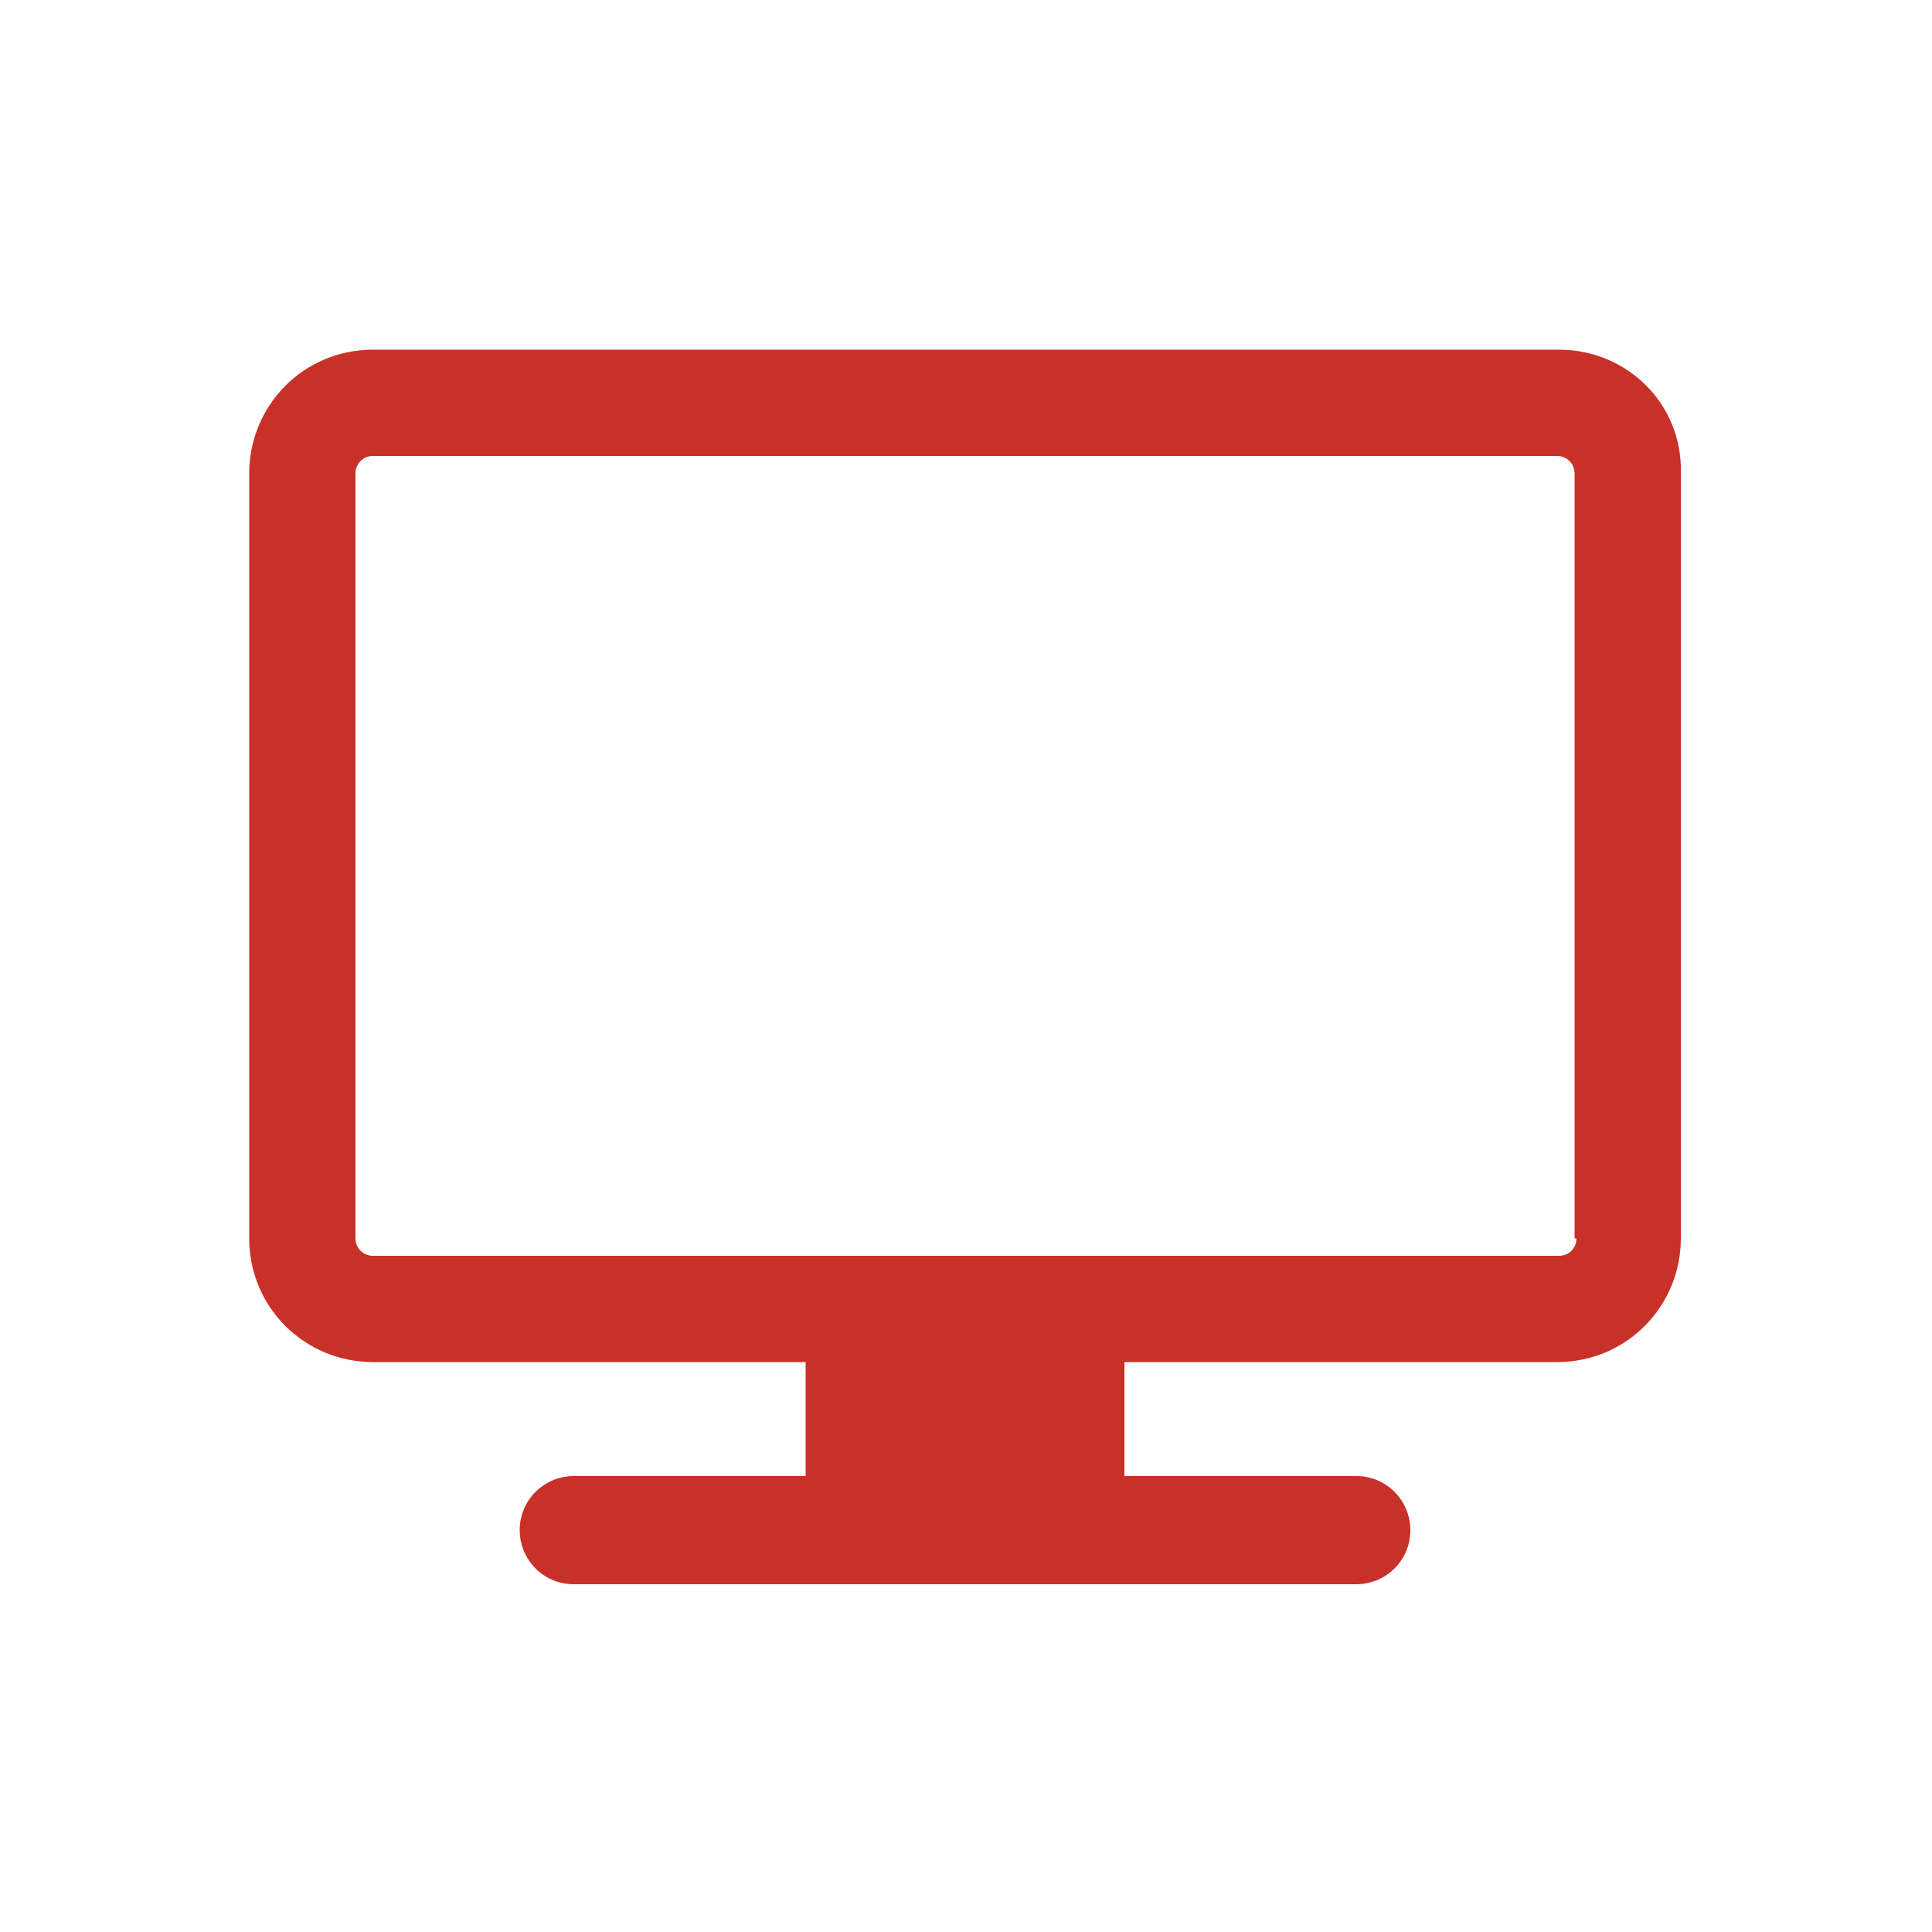 <?xml version="1.0" encoding="utf-8"?>
<!-- Generator: Adobe Illustrator 28.2.0, SVG Export Plug-In . SVG Version: 6.00 Build 0)  -->
<svg version="1.1" id="_レイヤー_2" xmlns="http://www.w3.org/2000/svg" xmlns:xlink="http://www.w3.org/1999/xlink" x="0px"
	 y="0px" viewBox="0 0 100 100" style="enable-background:new 0 0 100 100;" xml:space="preserve">
<style type="text/css">
	.st0{fill:#C83128;}
	.st1{fill:none;}
</style>
<g id="_モニター">
	<g id="monitor">
		<path id="monitor-2" class="st0" d="M80.7,18.1H19.3c-3.6,0-6.4,2.9-6.4,6.4v39.6c0,3.6,2.9,6.4,6.4,6.4h22.4v5.9h-12
			c-1.5,0-2.8,1.2-2.8,2.8c0,1.5,1.2,2.8,2.8,2.8h40.5c1.5,0,2.8-1.2,2.8-2.8c0-1.5-1.2-2.8-2.8-2.8h-12v-5.9h22.4
			c3.6,0,6.4-2.9,6.4-6.4V24.5C87.1,20.9,84.2,18.1,80.7,18.1L80.7,18.1z M81.6,64.1c0,0.5-0.4,0.9-0.9,0.9H19.3
			c-0.5,0-0.9-0.4-0.9-0.9V24.5c0-0.5,0.4-0.9,0.9-0.9h61.3c0.5,0,0.9,0.4,0.9,0.9V64.1L81.6,64.1z"/>
		<rect class="st1" width="100" height="100"/>
	</g>
</g>
</svg>
